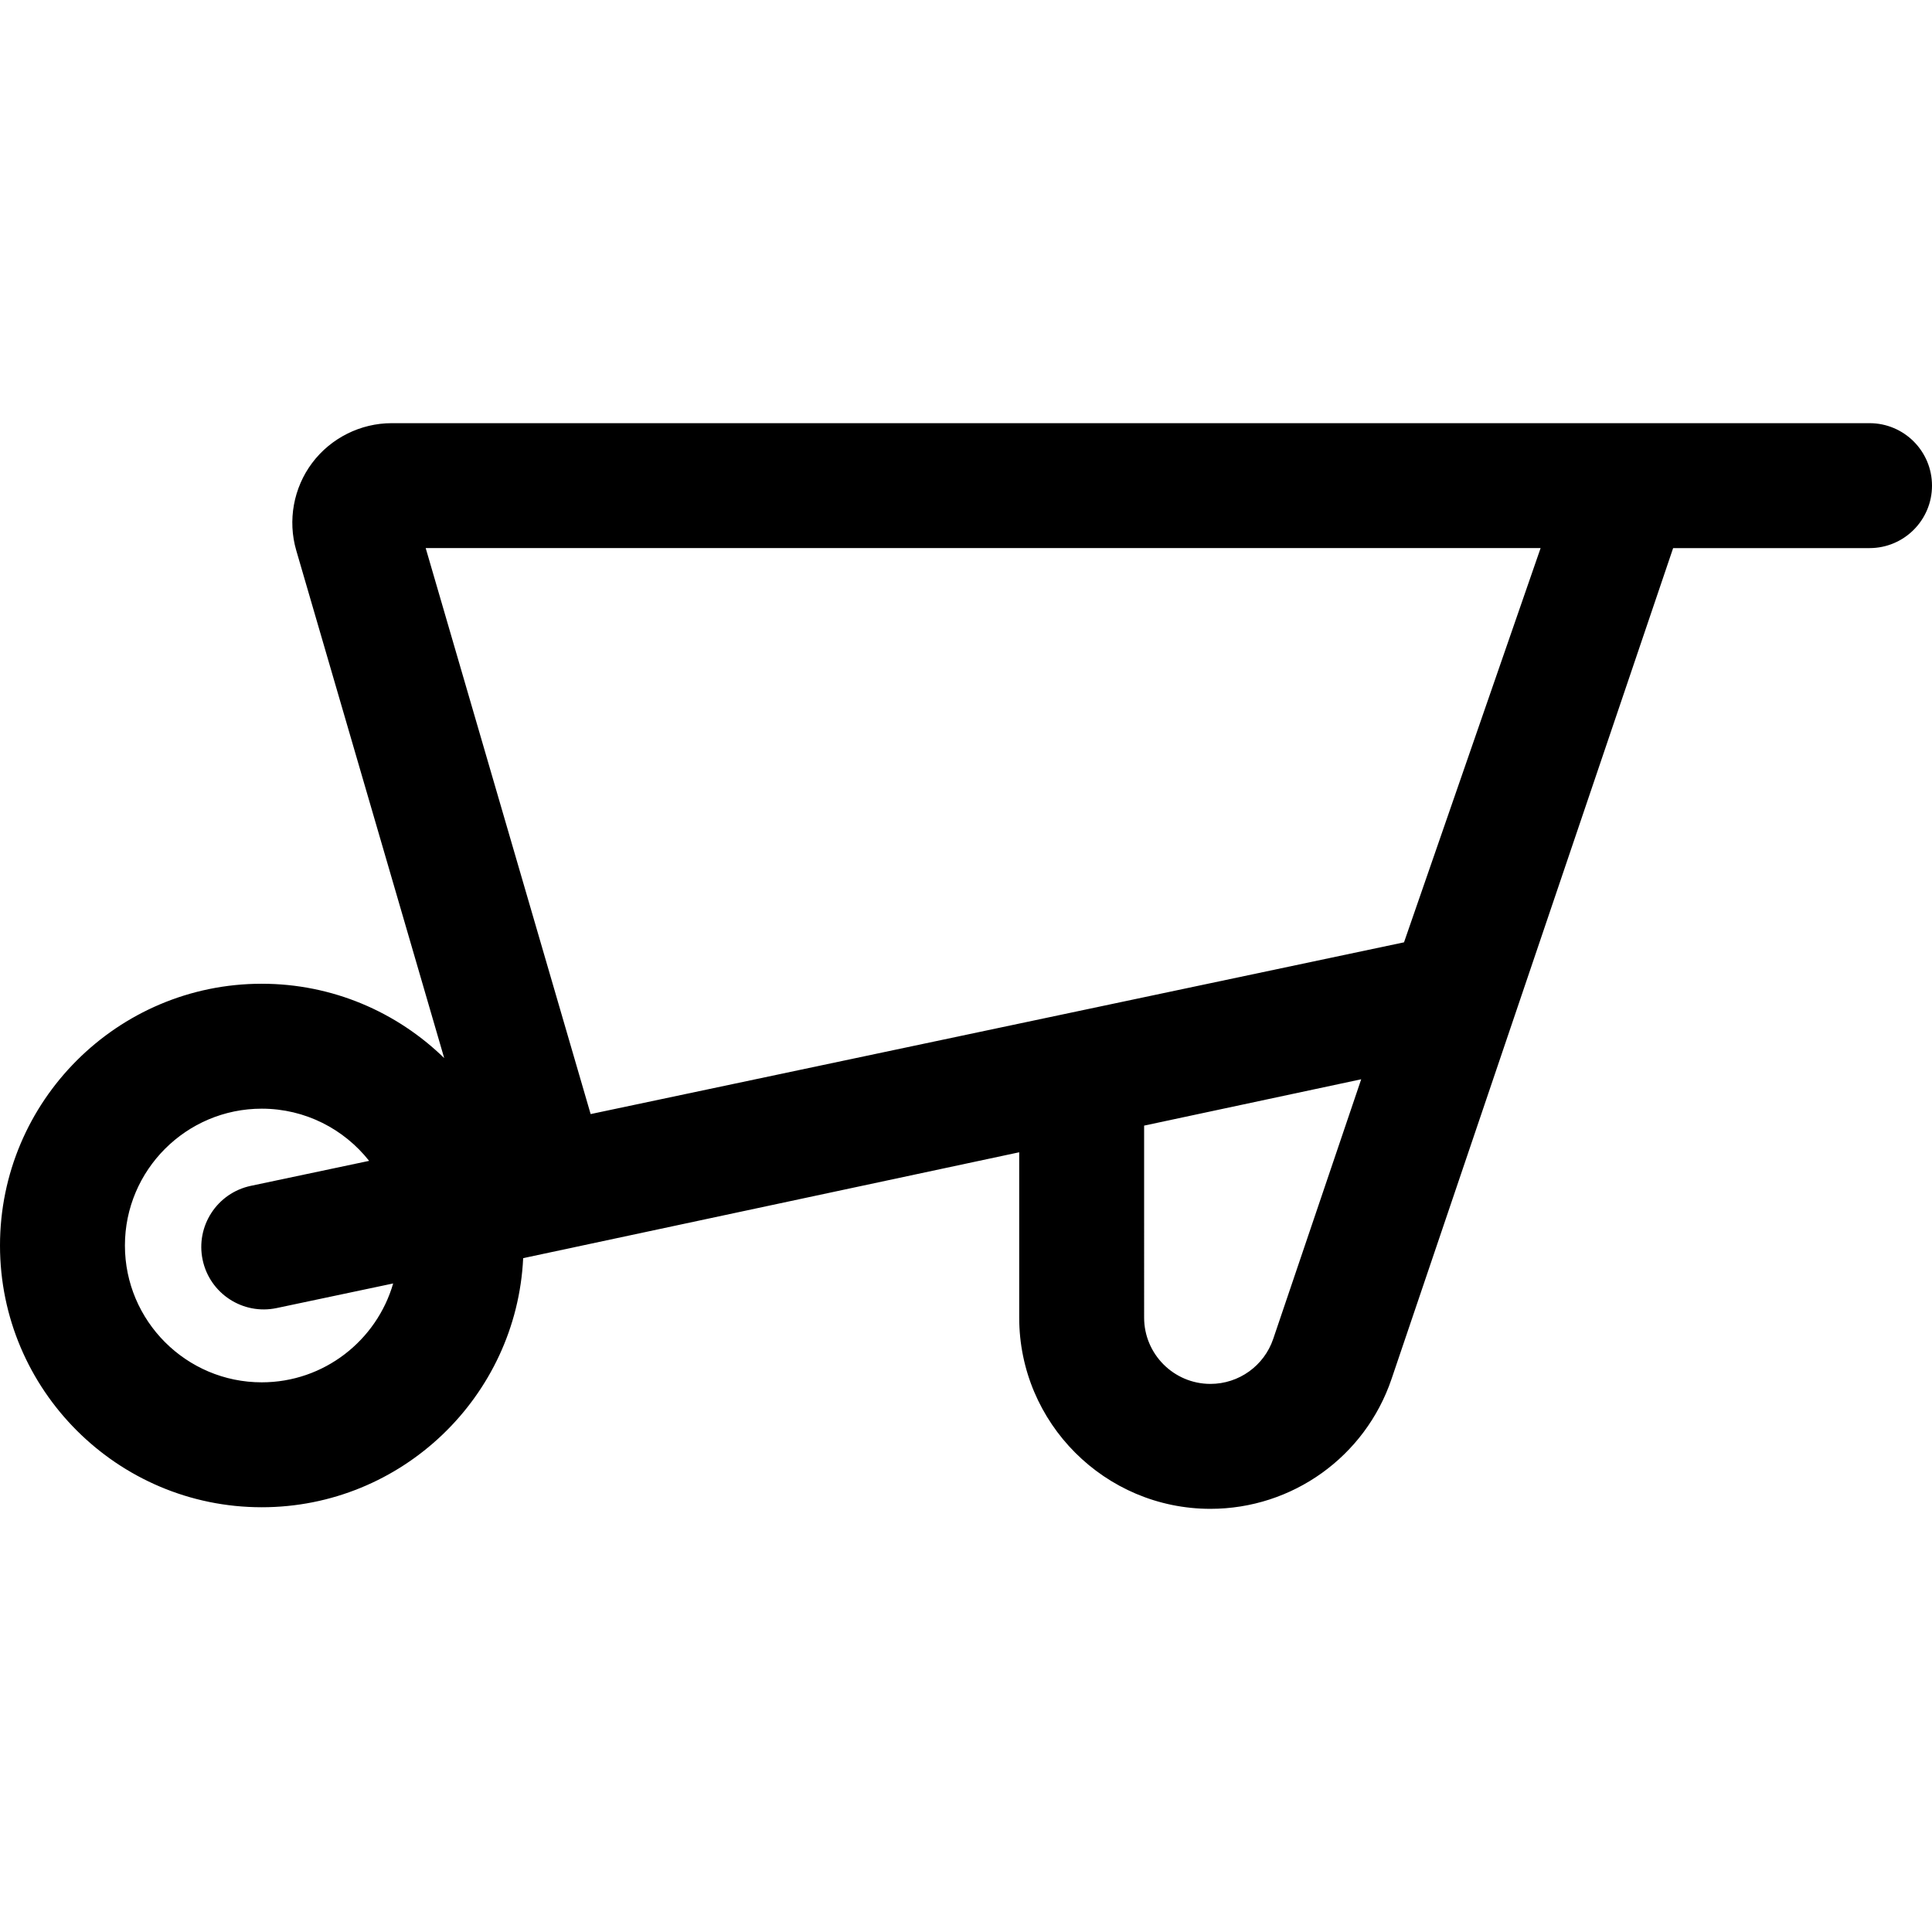 <?xml version="1.0" encoding="iso-8859-1"?>
<!-- Uploaded to: SVG Repo, www.svgrepo.com, Generator: SVG Repo Mixer Tools -->
<svg fill="#000000" height="800px" width="800px" version="1.1" id="Layer_1" xmlns="http://www.w3.org/2000/svg" xmlns:xlink="http://www.w3.org/1999/xlink" 
	 viewBox="0 0 512.001 512.001" xml:space="preserve">
<g>
	<g>
		<path d="M495.447,112.145c-6.507,0-389.538,0-391.646,0c-8.248,0-16.125,3.938-21.074,10.535
			c-4.949,6.597-6.526,15.263-4.219,23.179l39.21,134.544c-12.504-12.177-29.563-19.7-48.355-19.7
			C31.117,260.705,0,291.822,0,330.071c0,38.249,31.117,69.366,69.366,69.366c37.124,0,67.525-29.316,69.281-66.014L270.1,305.367
			v43.812c0,27.943,22.734,50.678,50.678,50.678c21.731,0,41.021-13.829,47.995-34.412l74.626-220.192h52.05
			c9.141,0,16.553-7.411,16.553-16.553S504.589,112.145,495.447,112.145z M69.366,366.331c-19.995,0-36.26-16.267-36.26-36.26
			s16.266-36.26,36.26-36.26c11.531,0,21.813,5.416,28.458,13.83l-31.346,6.619c-8.944,1.888-14.665,10.671-12.775,19.615
			c1.889,8.945,10.672,14.665,19.615,12.775l30.876-6.519C99.822,355.244,85.869,366.331,69.366,366.331z M337.418,354.817
			c-2.419,7.136-9.107,11.932-16.642,11.932c-9.689,0-17.572-7.883-17.572-17.572V298.3l57.53-12.279L337.418,354.817z
			 M156.527,295.244l-43.712-149.993h295.463L372.08,249.728L156.527,295.244z"/>
	</g>
</g>
</svg>